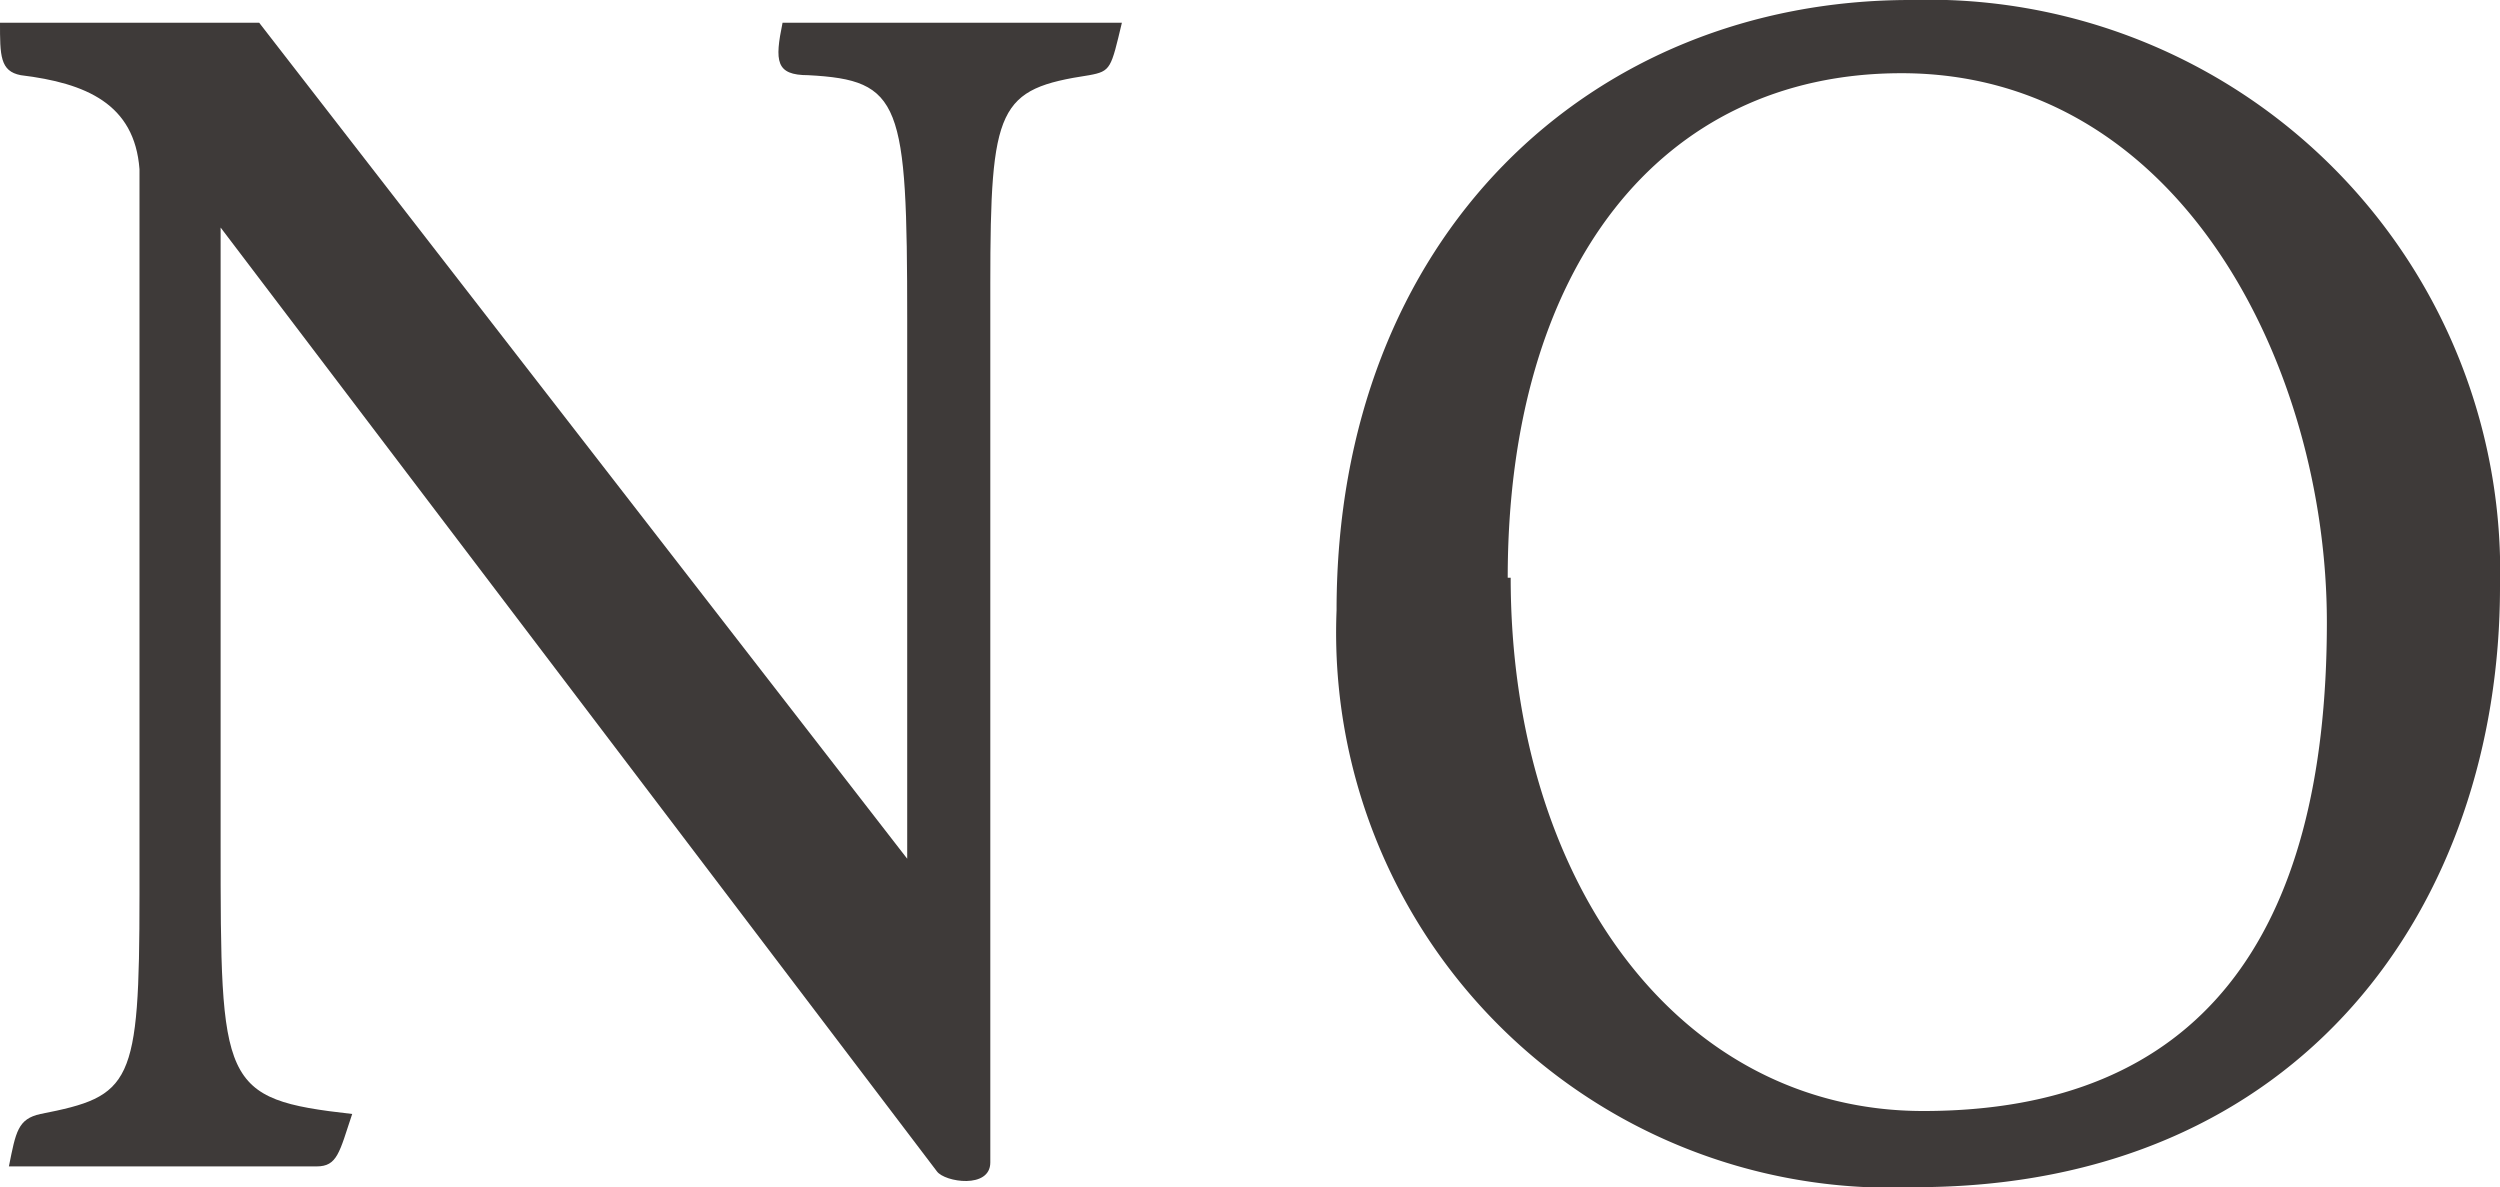 <svg xmlns="http://www.w3.org/2000/svg" width="25.27" height="12" viewBox="0 0 25.27 12">
  <g id="圖層_2" data-name="圖層 2">
    <g id="圖層_1-2" data-name="圖層 1">
      <g>
        <path d="M2.62.23,9.17,8.68V3.23c0-2.2-.06-2.42-1-2.47-.33,0-.34-.14-.26-.53h3.43c-.11.46-.11.49-.33.53-.92.14-1,.31-1,2.11v8.88c0,.27-.46.2-.54.09L2.23,2.3V8.52c0,2.45,0,2.59,1.33,2.74-.13.39-.15.53-.36.53H.09c.07-.35.09-.48.32-.53.92-.18,1-.29,1-2.21V1.71C1.36,1.05.87.84.21.76,0,.72,0,.56,0,.23Z" fill="#3e3a39"/>
        <path d="M25.27,5.93c0,3.21-2,6.07-5.91,6.07a5.61,5.61,0,0,1-5.85-5.83c0-3.79,2.58-6.17,5.8-6.17A5.78,5.78,0,0,1,25.27,5.93Zm-10-.09c0,3.06,1.69,5.39,4.17,5.39,2.79,0,4.08-1.76,4.08-4.94,0-2.56-1.47-5.55-4.3-5.55C16.78.74,15.24,2.71,15.24,5.84Z" fill="#3e3a39"/>
      </g>
    </g>
  </g>
</svg>
